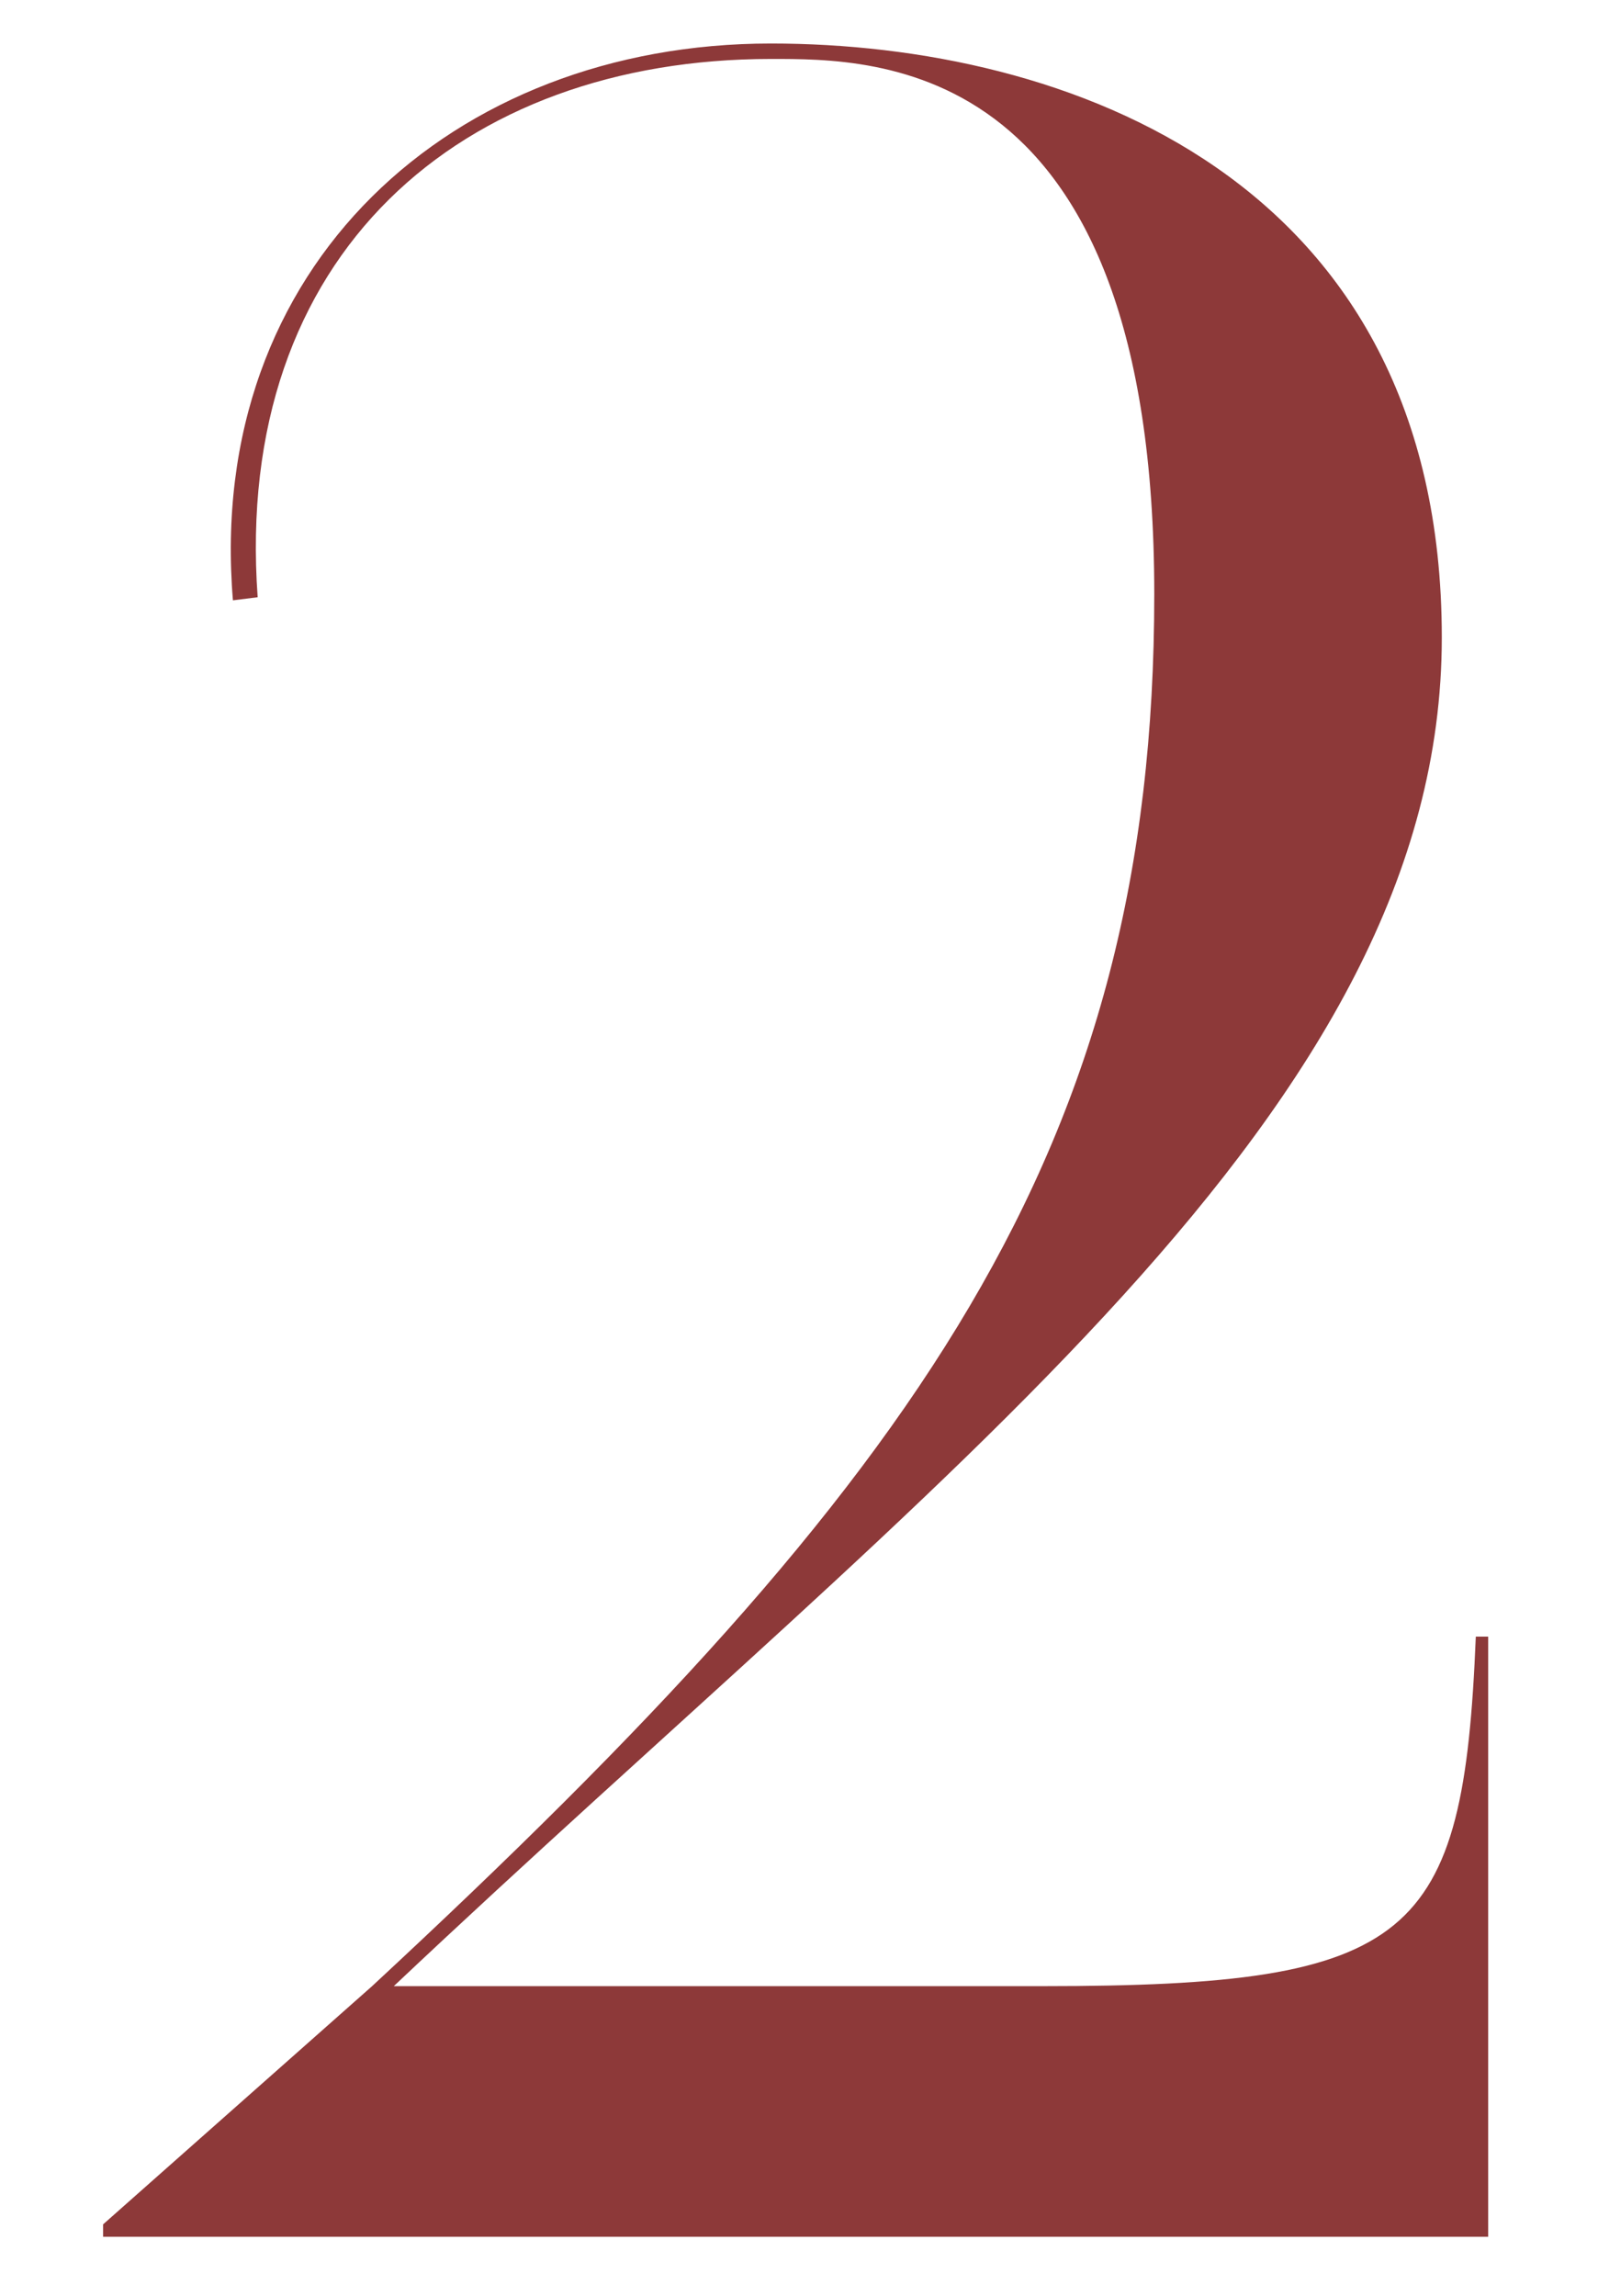 <svg xmlns="http://www.w3.org/2000/svg" xmlns:xlink="http://www.w3.org/1999/xlink" width="94" height="135" viewBox="0 0 94 135"><defs><clipPath id="a"><rect width="94" height="135" transform="translate(169 2960)" fill="none"/></clipPath></defs><g transform="translate(-169 -2960)" clip-path="url(#a)"><path d="M80.748,93.66c-.728,17.823-3.637,20.55-25.461,20.55H17.1C49.285,83.84,78.748,62.743,78.748,34.918,78.748,7.82,56.56,0,39.283,0,20.55,0,6,13.094,7.638,32.736l1.455-.182C7.638,12.367,21.1.908,39.283.908c6.183,0,22.551-.181,22.551,31.463,0,32.554-13.64,51.832-46.011,81.839L0,128.215v.728H81.476V93.66Z" transform="translate(175.064 2962.558)" fill="#8d3939"/></g></svg>